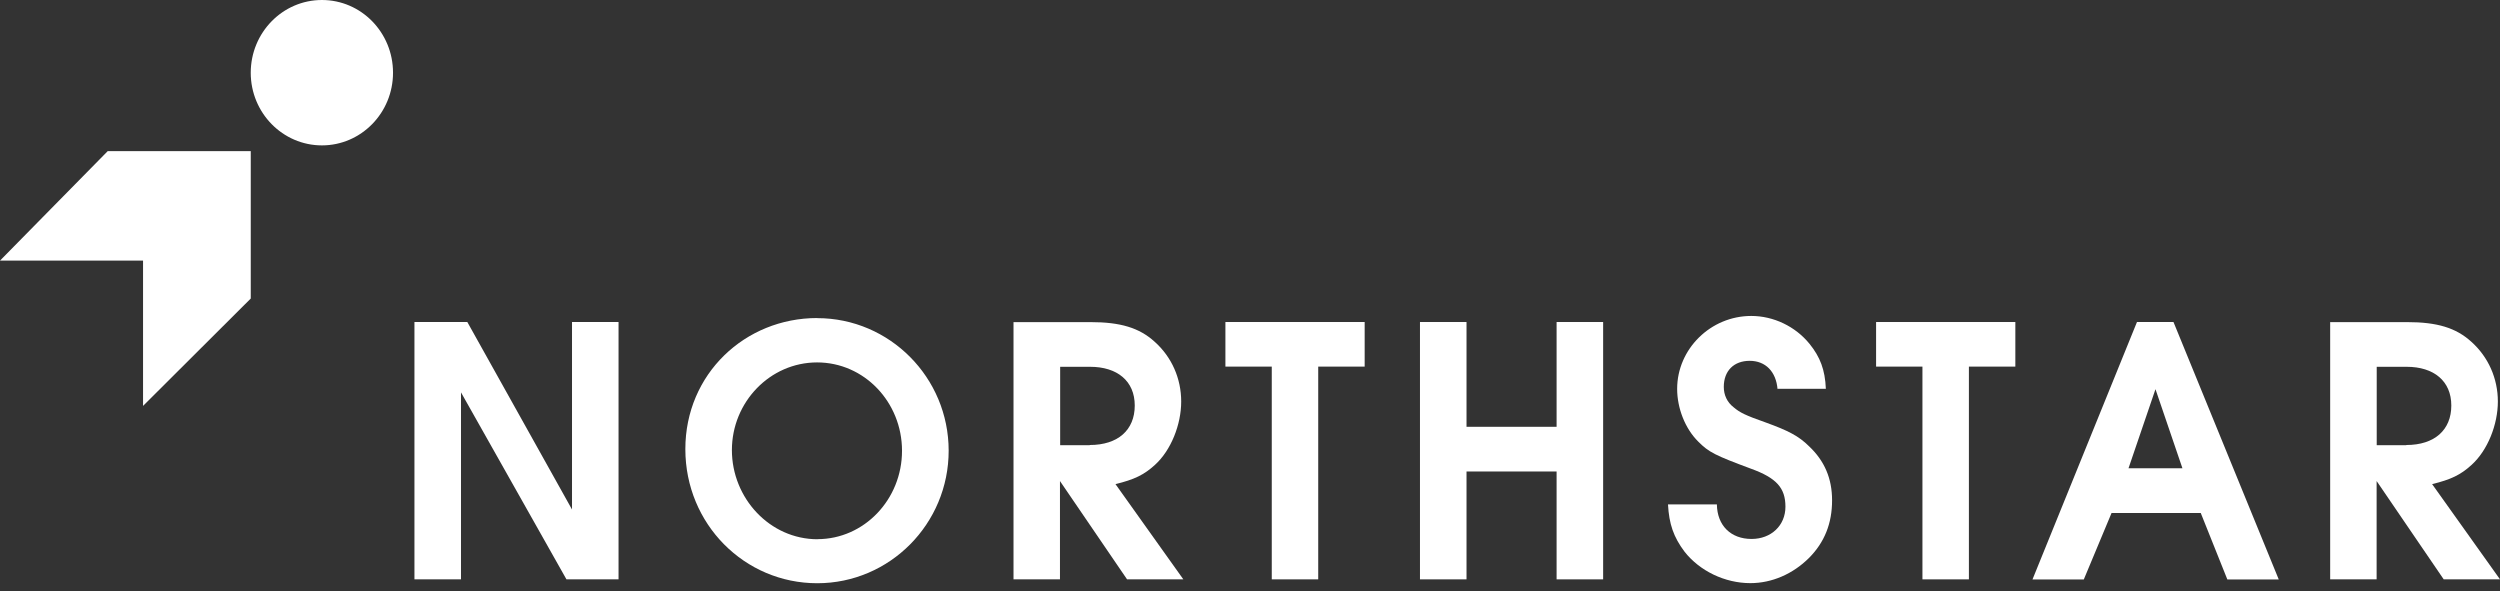 <svg width="279" height="66" viewBox="0 0 279 66" fill="none" xmlns="http://www.w3.org/2000/svg">
<rect x="0" y="0" width="279" height="66" fill="#333333" stroke="none"/>
<g clip-path="url(#clip0_4002_952)">
<path fill-rule="evenodd" clip-rule="evenodd" d="M46.252 35.937H52.153L63.836 56.86V35.937H69.03V64.656H63.216L51.447 43.789V64.656H46.252V35.937Z" fill="white"/>
<path fill-rule="evenodd" clip-rule="evenodd" d="M91.2 35.504C99.285 35.504 105.871 42.134 105.871 50.297C105.871 58.459 99.296 65.089 91.2 65.089C83.104 65.089 76.485 58.503 76.485 50.119C76.485 41.734 83.147 35.493 91.2 35.493V35.504ZM91.233 60.169C96.427 60.169 100.665 55.749 100.665 50.308C100.665 44.866 96.438 40.446 91.189 40.446C85.94 40.446 81.68 44.866 81.68 50.23C81.68 55.594 85.907 60.18 91.243 60.18L91.233 60.169Z" fill="white"/>
<path fill-rule="evenodd" clip-rule="evenodd" d="M113.119 35.948H121.694C125.041 35.948 127.138 36.581 128.844 38.125C130.768 39.835 131.822 42.245 131.822 44.81C131.822 47.376 130.692 50.252 128.888 51.885C127.671 52.995 126.584 53.517 124.487 54.028L132.061 64.656H125.78L118.292 53.684V64.656H113.108V35.926L113.119 35.948ZM121.618 49.663C124.758 49.663 126.638 47.998 126.638 45.255C126.638 42.511 124.671 40.935 121.661 40.935H118.314V49.686H121.618V49.663Z" fill="white"/>
<path fill-rule="evenodd" clip-rule="evenodd" d="M141.929 40.913H136.756V35.937H152.296V40.913H147.113V64.656H141.929V40.913Z" fill="white"/>
<path fill-rule="evenodd" clip-rule="evenodd" d="M158.469 35.937H163.663V47.631H173.716V35.937H178.91V64.656H173.716V52.618H163.663V64.656H158.469V35.937Z" fill="white"/>
<path fill-rule="evenodd" clip-rule="evenodd" d="M198.374 43.433C198.211 41.468 197.027 40.268 195.266 40.268C193.506 40.268 192.375 41.379 192.375 43.178C192.375 44.078 192.745 44.888 193.462 45.443C194.169 46.043 194.766 46.343 197.07 47.154C199.548 48.053 200.733 48.653 201.895 49.808C203.623 51.44 204.46 53.406 204.46 55.838C204.46 58.404 203.623 60.514 201.895 62.257C200.091 64.056 197.744 65.078 195.342 65.078C192.484 65.078 189.68 63.712 187.996 61.569C186.768 59.936 186.268 58.481 186.148 56.293H191.604C191.637 58.648 193.158 60.147 195.473 60.147C197.657 60.147 199.255 58.648 199.255 56.549C199.255 54.45 198.244 53.339 195.44 52.318C191.408 50.819 190.702 50.474 189.517 49.275C188.05 47.82 187.17 45.543 187.17 43.4C187.17 38.947 190.908 35.26 195.44 35.26C197.918 35.26 200.352 36.415 201.95 38.38C203.123 39.835 203.678 41.257 203.765 43.389H198.385V43.422L198.374 43.433Z" fill="white"/>
<path fill-rule="evenodd" clip-rule="evenodd" d="M214.545 40.913H209.372V35.937H224.913V40.913H219.729V64.656H214.545V40.913Z" fill="white"/>
<path fill-rule="evenodd" clip-rule="evenodd" d="M238.497 35.937H242.561L254.309 64.667H248.571L245.604 57.249H235.65L232.552 64.667H226.825L238.486 35.937H238.497ZM243.561 52.262L240.551 43.433L237.54 52.262H243.561Z" fill="white"/>
<path fill-rule="evenodd" clip-rule="evenodd" d="M260.058 35.948H268.632C271.979 35.948 274.077 36.581 275.783 38.125C277.706 39.835 278.761 42.245 278.761 44.81C278.761 47.376 277.63 50.252 275.826 51.885C274.609 52.995 273.522 53.517 271.425 54.028L279 64.656H272.718L265.231 53.684V64.656H260.047V35.926L260.058 35.948ZM268.545 49.663C271.686 49.663 273.566 47.998 273.566 45.255C273.566 42.511 271.599 40.935 268.589 40.935H265.242V49.686H268.545V49.663Z" fill="white"/>
<path d="M15.964 45.299V29.085H0L12.019 16.869H27.984V33.316L15.964 45.299Z" fill="white"/>
<path fill-rule="evenodd" clip-rule="evenodd" d="M43.861 8.118C43.861 12.594 40.307 16.225 35.928 16.225C31.548 16.225 27.983 12.594 27.983 8.118C27.983 3.643 31.537 0 35.928 0C40.318 0 43.861 3.631 43.861 8.118Z" fill="white"/>
</g>
<defs>
<clipPath id="clip0_4002_952">
<rect width="279" height="65.1" fill="white"/>
</clipPath>
</defs>
</svg>
